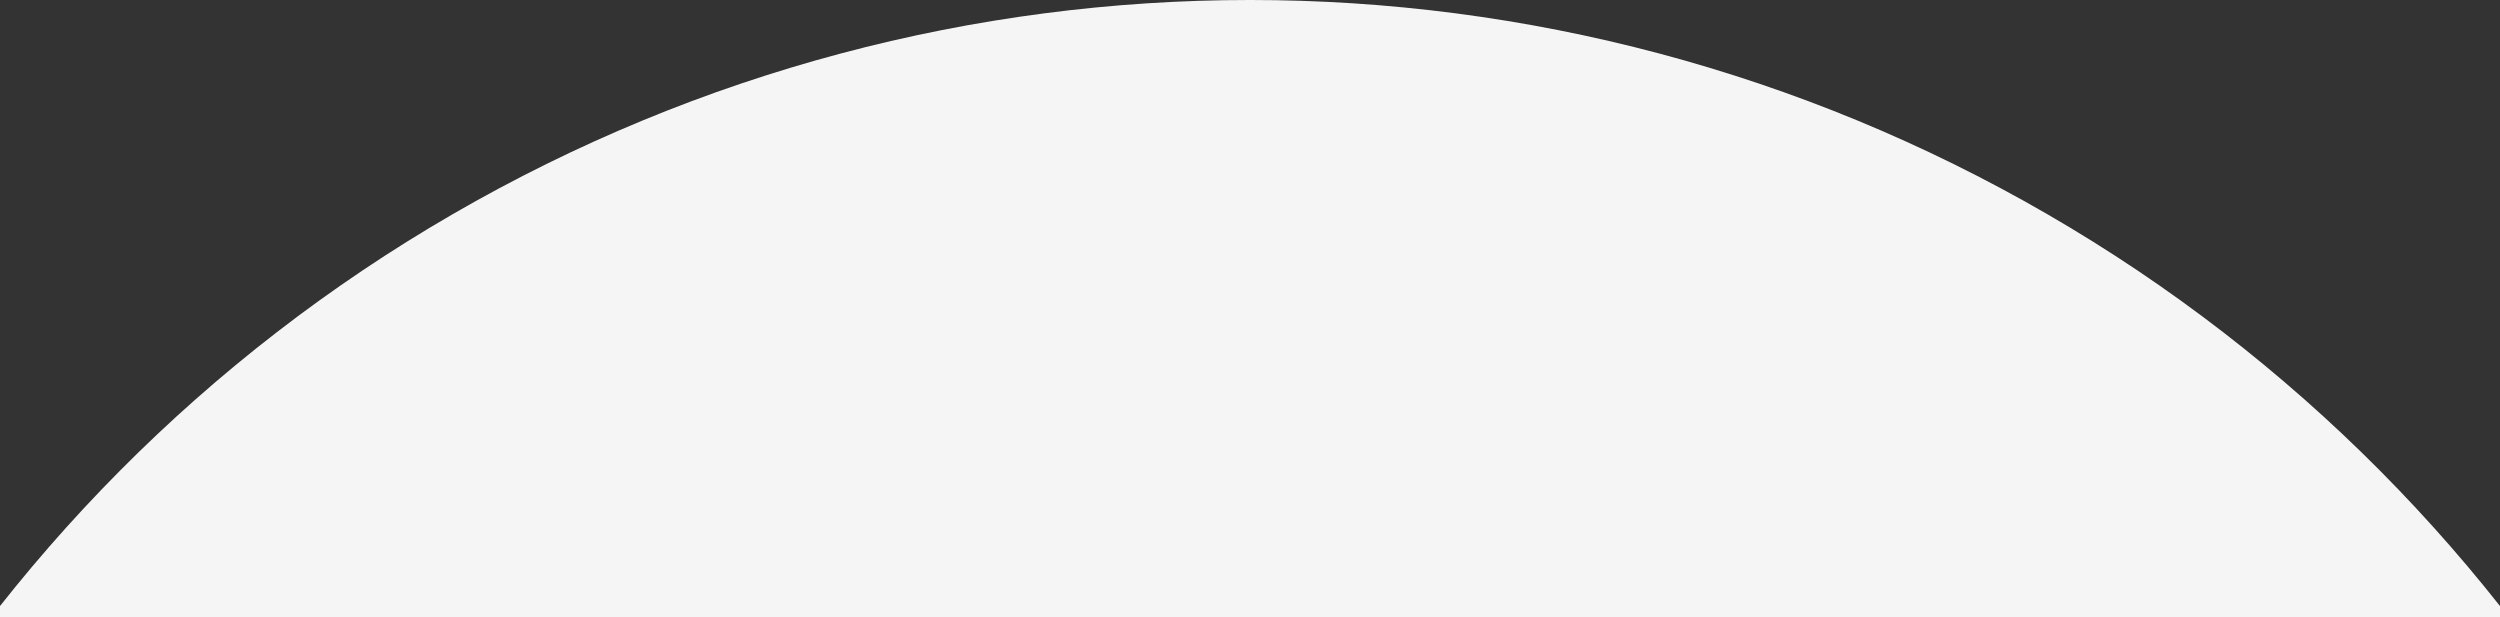 <?xml version="1.0" encoding="UTF-8"?>
<svg id="_レイヤー_1" xmlns="http://www.w3.org/2000/svg" xmlns:xlink="http://www.w3.org/1999/xlink" version="1.1" viewBox="0 0 312 77">
  <rect x="0" y="0" width="312" height="77" fill="#333333" stroke="none"/>
  <!-- Generator: Adobe Illustrator 29.6.1, SVG Export Plug-In . SVG Version: 2.1.1 Build 9)  -->
  <defs>
    <style>
      .st0 {
        fill: none;
      }

      .st1 {
        fill: #f5f5f5;
      }

      .st2 {
        clip-path: url(#clippath);
      }
    </style>
    <clipPath id="clippath">
      <rect class="st0" width="312" height="77"/>
    </clipPath>
  </defs>
  <g class="st2">
    <g id="key_circle">
      <ellipse id="_楕円形_9" class="st1" cx="156" cy="199.5" rx="199" ry="199.5"/>
    </g>
  </g>
</svg>